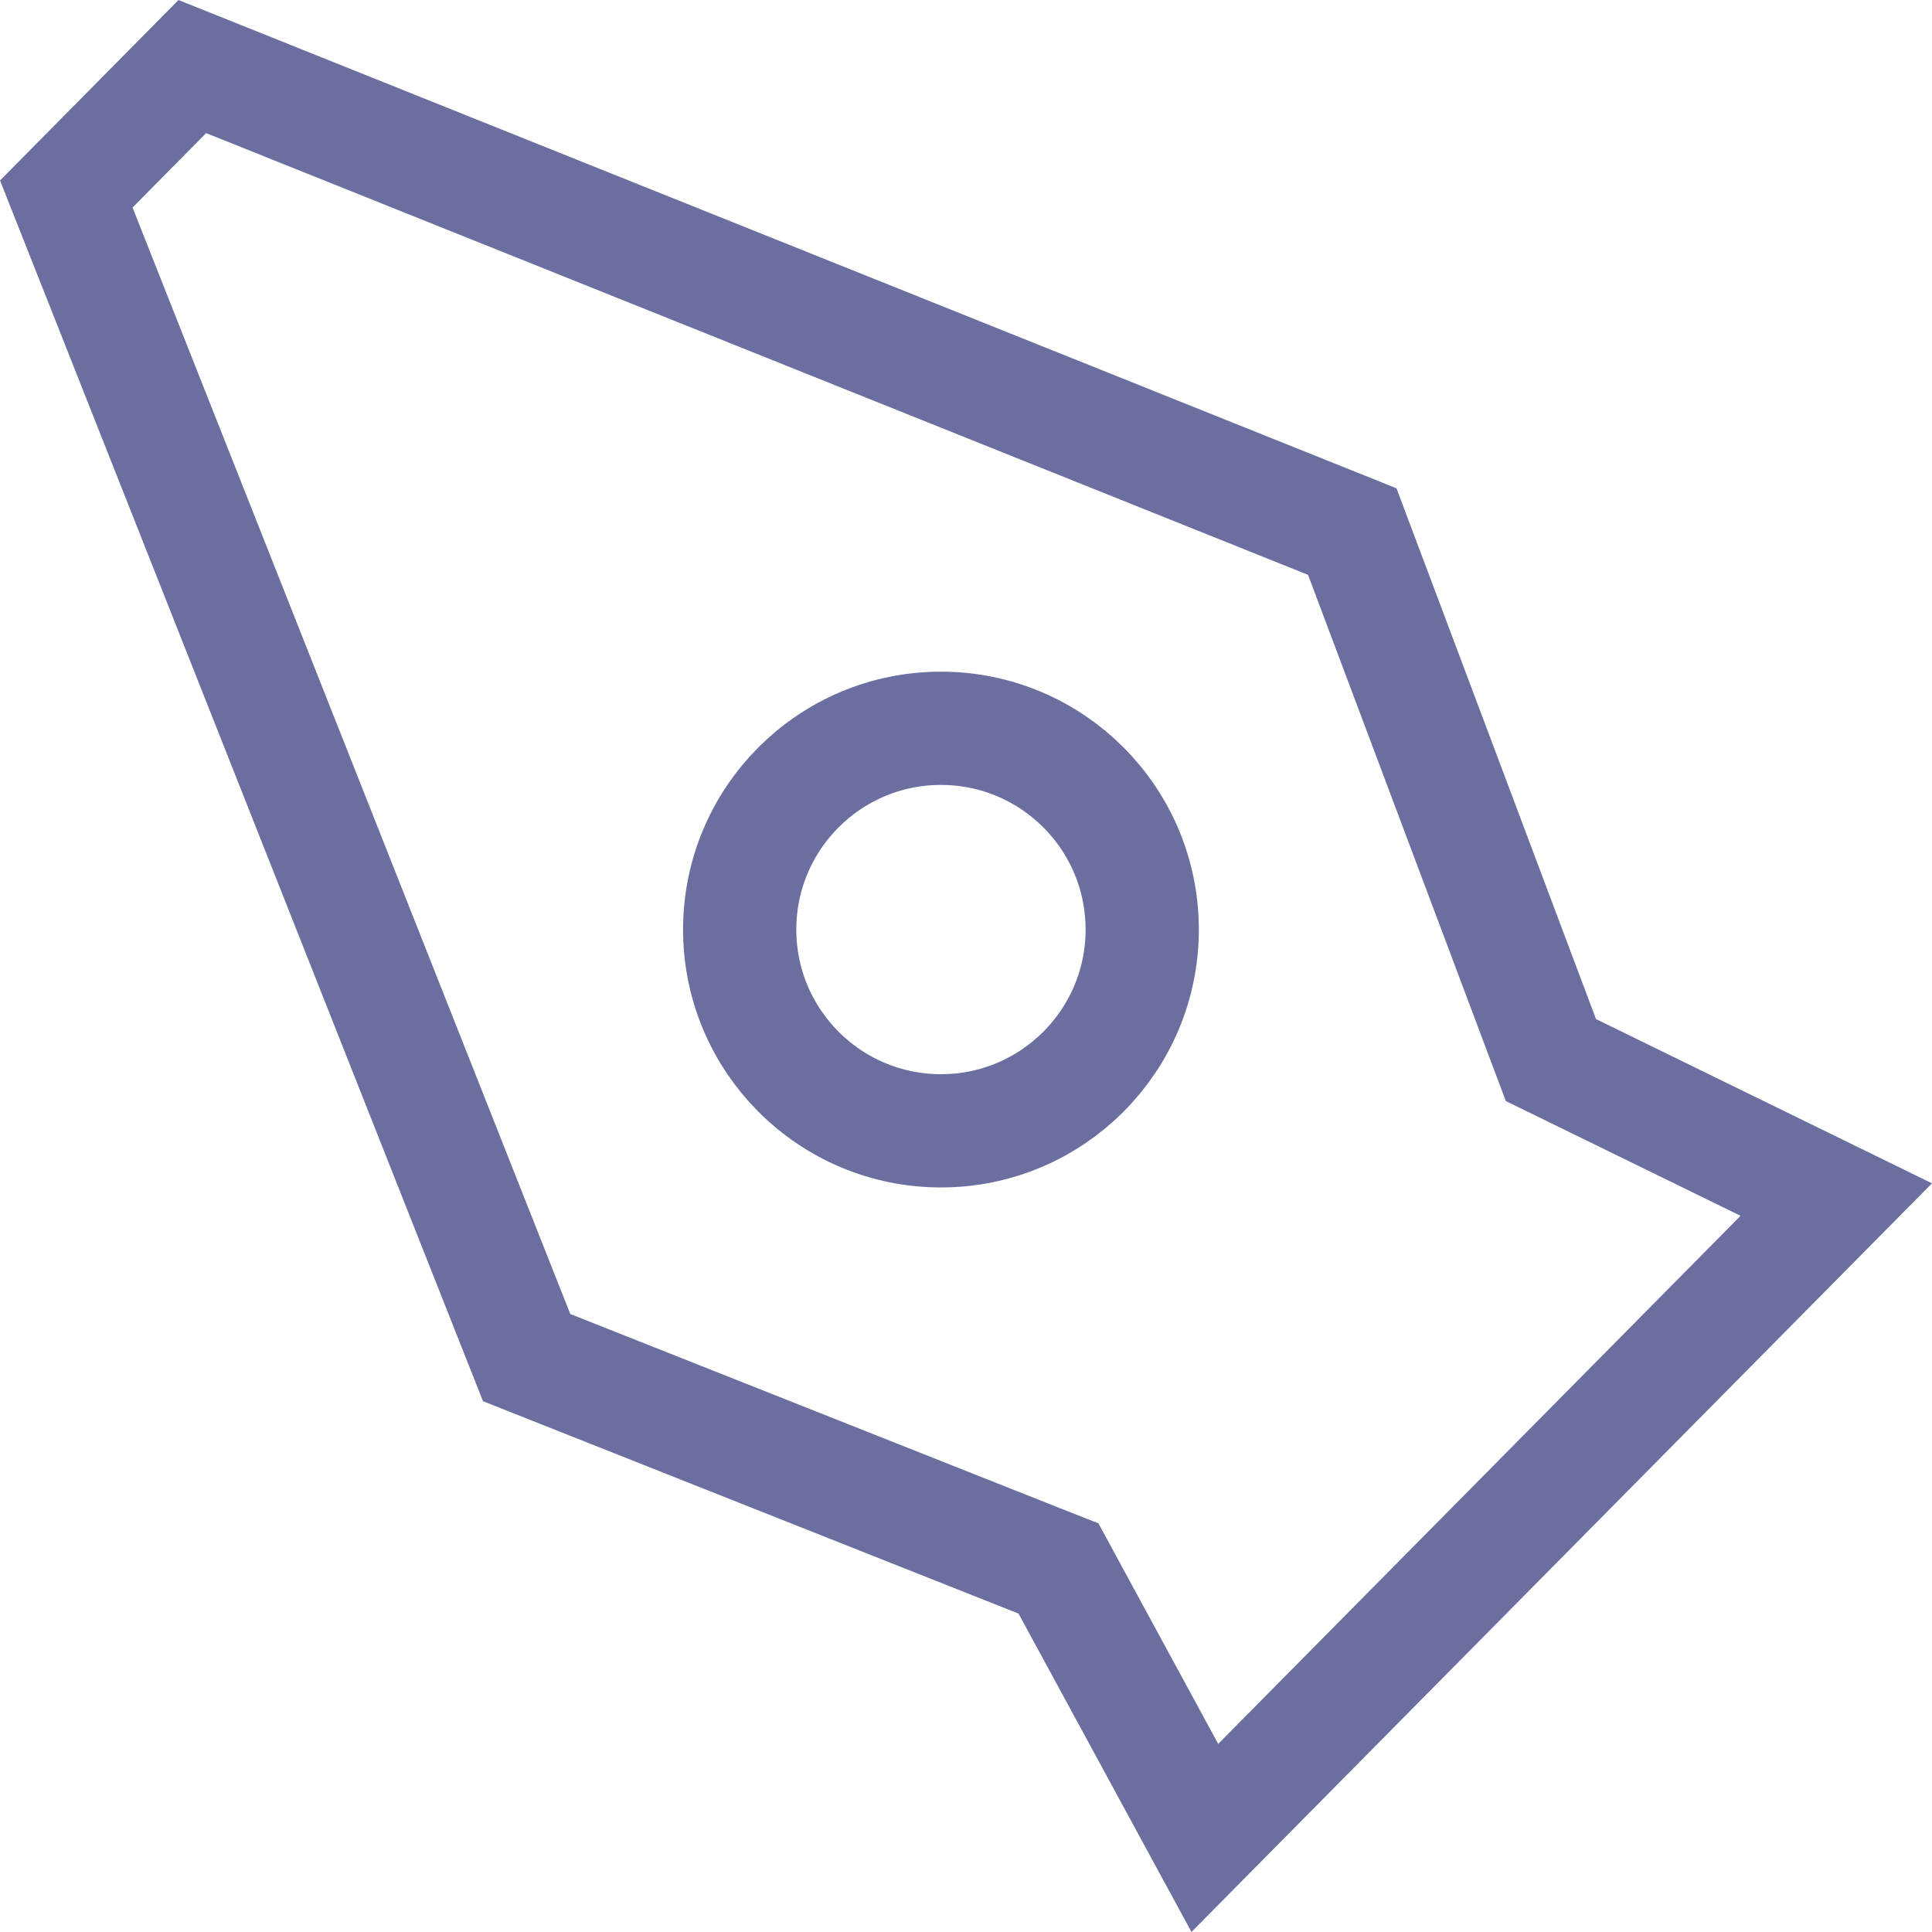 <svg width="29" height="29" viewBox="0 0 29 29" fill="none" xmlns="http://www.w3.org/2000/svg">
<path d="M23.583 16.06L27.563 18.006L18.085 27.588L16.035 23.814L15.888 23.543L15.601 23.43L7.905 20.378L0.995 2.912L2.887 0.999L20.298 7.979L23.161 15.596L23.28 15.912L23.583 16.06Z" stroke="#6A6FA0" stroke-width="1.7"/>
<circle cx="14.124" cy="13.953" r="3.021" stroke="#6A6FA0" stroke-width="1.7"/>
</svg>
